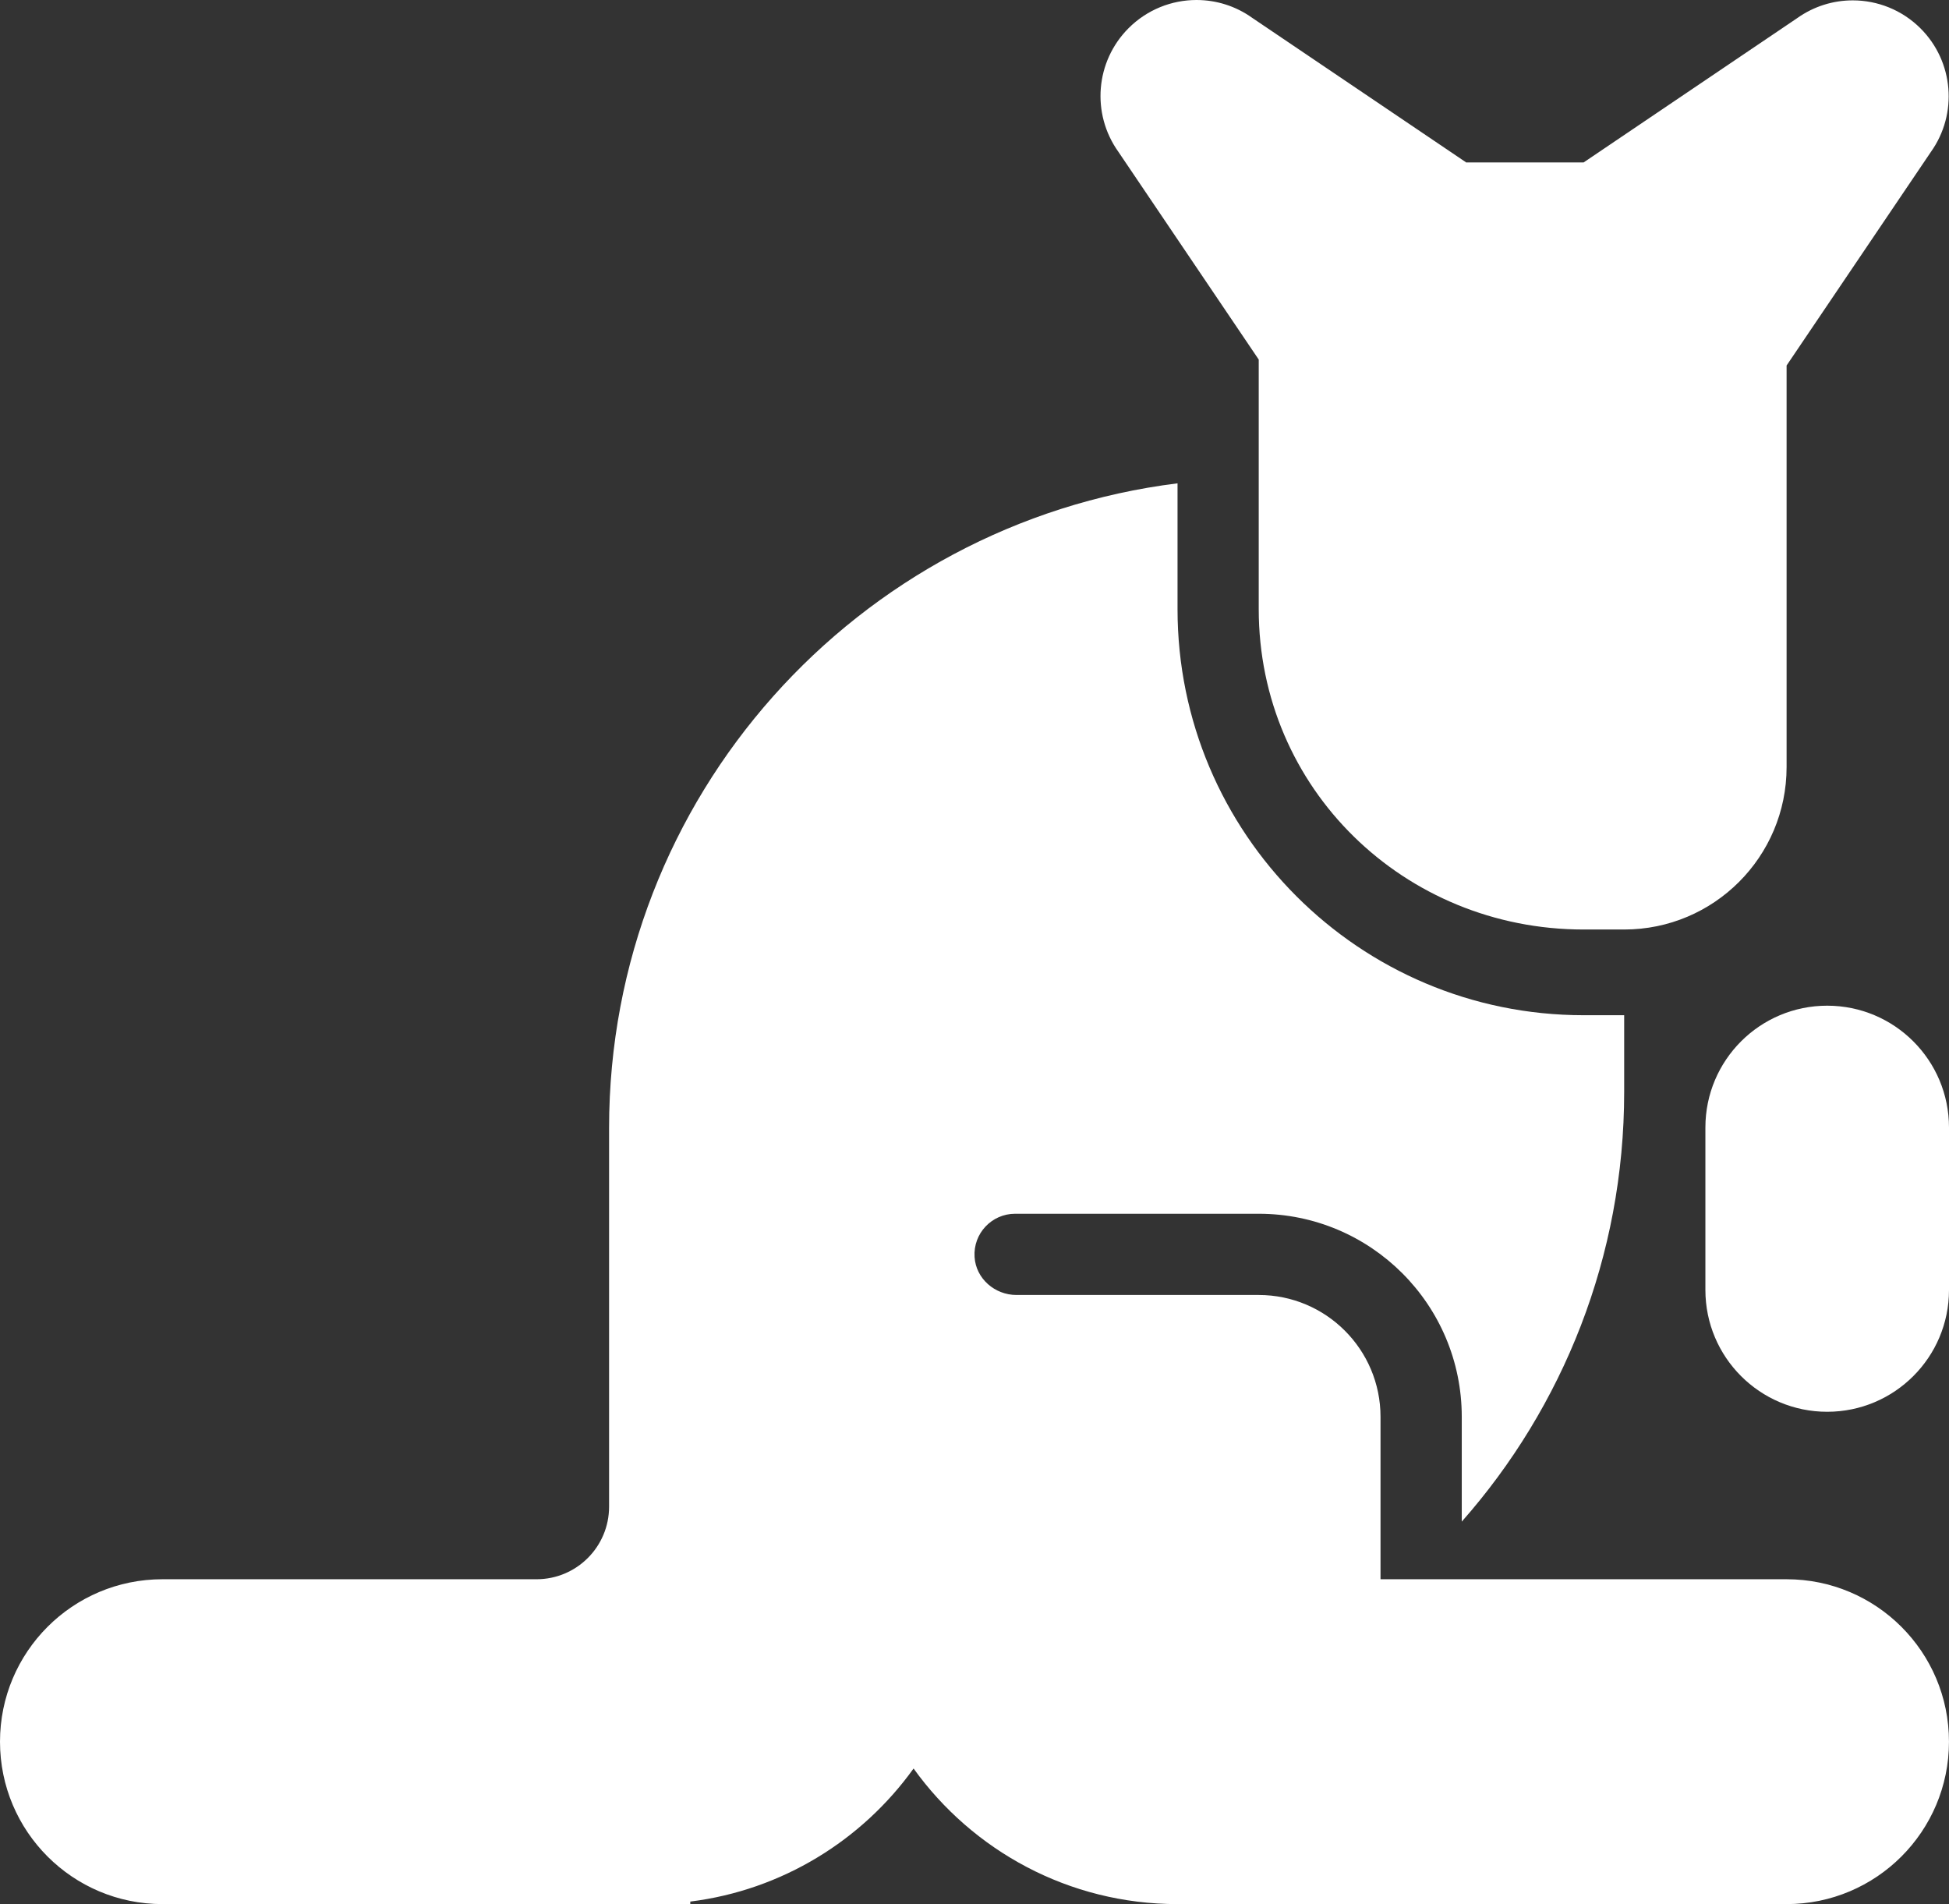 <?xml version="1.0" encoding="UTF-8"?><svg id="uuid-7cf1042f-4435-4230-b7e0-63fb65a313e1" xmlns="http://www.w3.org/2000/svg" viewBox="0 0 794.06 775.68"><rect x="0" y="0" width="794.06" height="775.68" fill="#333333" stroke="none"/><path d="m744.43,575.12h0c27.41,0,49.63-22.22,49.63-49.63v-66.17c0-27.41-22.22-49.63-49.63-49.63s-49.62,22.22-49.62,49.63v66.17c0,27.41,22.21,49.63,49.62,49.63" style="fill:#fff;"/><path d="m512.83,146.48l-57.19-84.65c-11.1-15.55-9.34-36.86,4.18-50.37,7.57-7.57,17.59-11.46,27.66-11.46,7.92,0,15.87,2.39,22.71,7.28l87.06,58.82-.08.08h48.01l86.98-58.76c6.83-4.88,14.78-7.27,22.68-7.27,10.07,0,20.08,3.88,27.64,11.44h0c13.5,13.5,15.27,34.79,4.18,50.33l-58.77,86.98v163.59c0,36.55-29.63,66.17-66.17,66.17h-16.54c-73.1,0-132.35-57.41-132.35-130.51v-101.66Z" style="fill:#fff;"/><path d="m218.59,643.34H66.17c-36.55,0-66.17,29.62-66.17,66.17s29.63,66.17,66.17,66.17h215.06v-1.03c37.44-4.67,70.01-25,90.98-54.21,24.02,33.44,63.22,55.24,107.53,55.24h248.14c36.55,0,66.17-29.63,66.17-66.17s-29.62-66.17-66.17-66.17h-165.43v-66.17c0-27.41-22.22-49.63-49.63-49.63h-98.69c-8.81,0-16.51-6.65-17.07-15.45-.62-9.63,7.01-17.64,16.51-17.64h99.26c45.68,0,82.72,37.03,82.72,82.72v42.7c41.17-46.65,66.17-107.93,66.17-175.05v-31.25h-16.54c-91.37,0-165.43-74.07-165.43-165.43v-51.25c-130.57,16.28-231.6,127.65-231.6,262.64v154.25c0,16.32-13.23,29.56-29.56,29.56" style="fill:#fff;"/></svg>